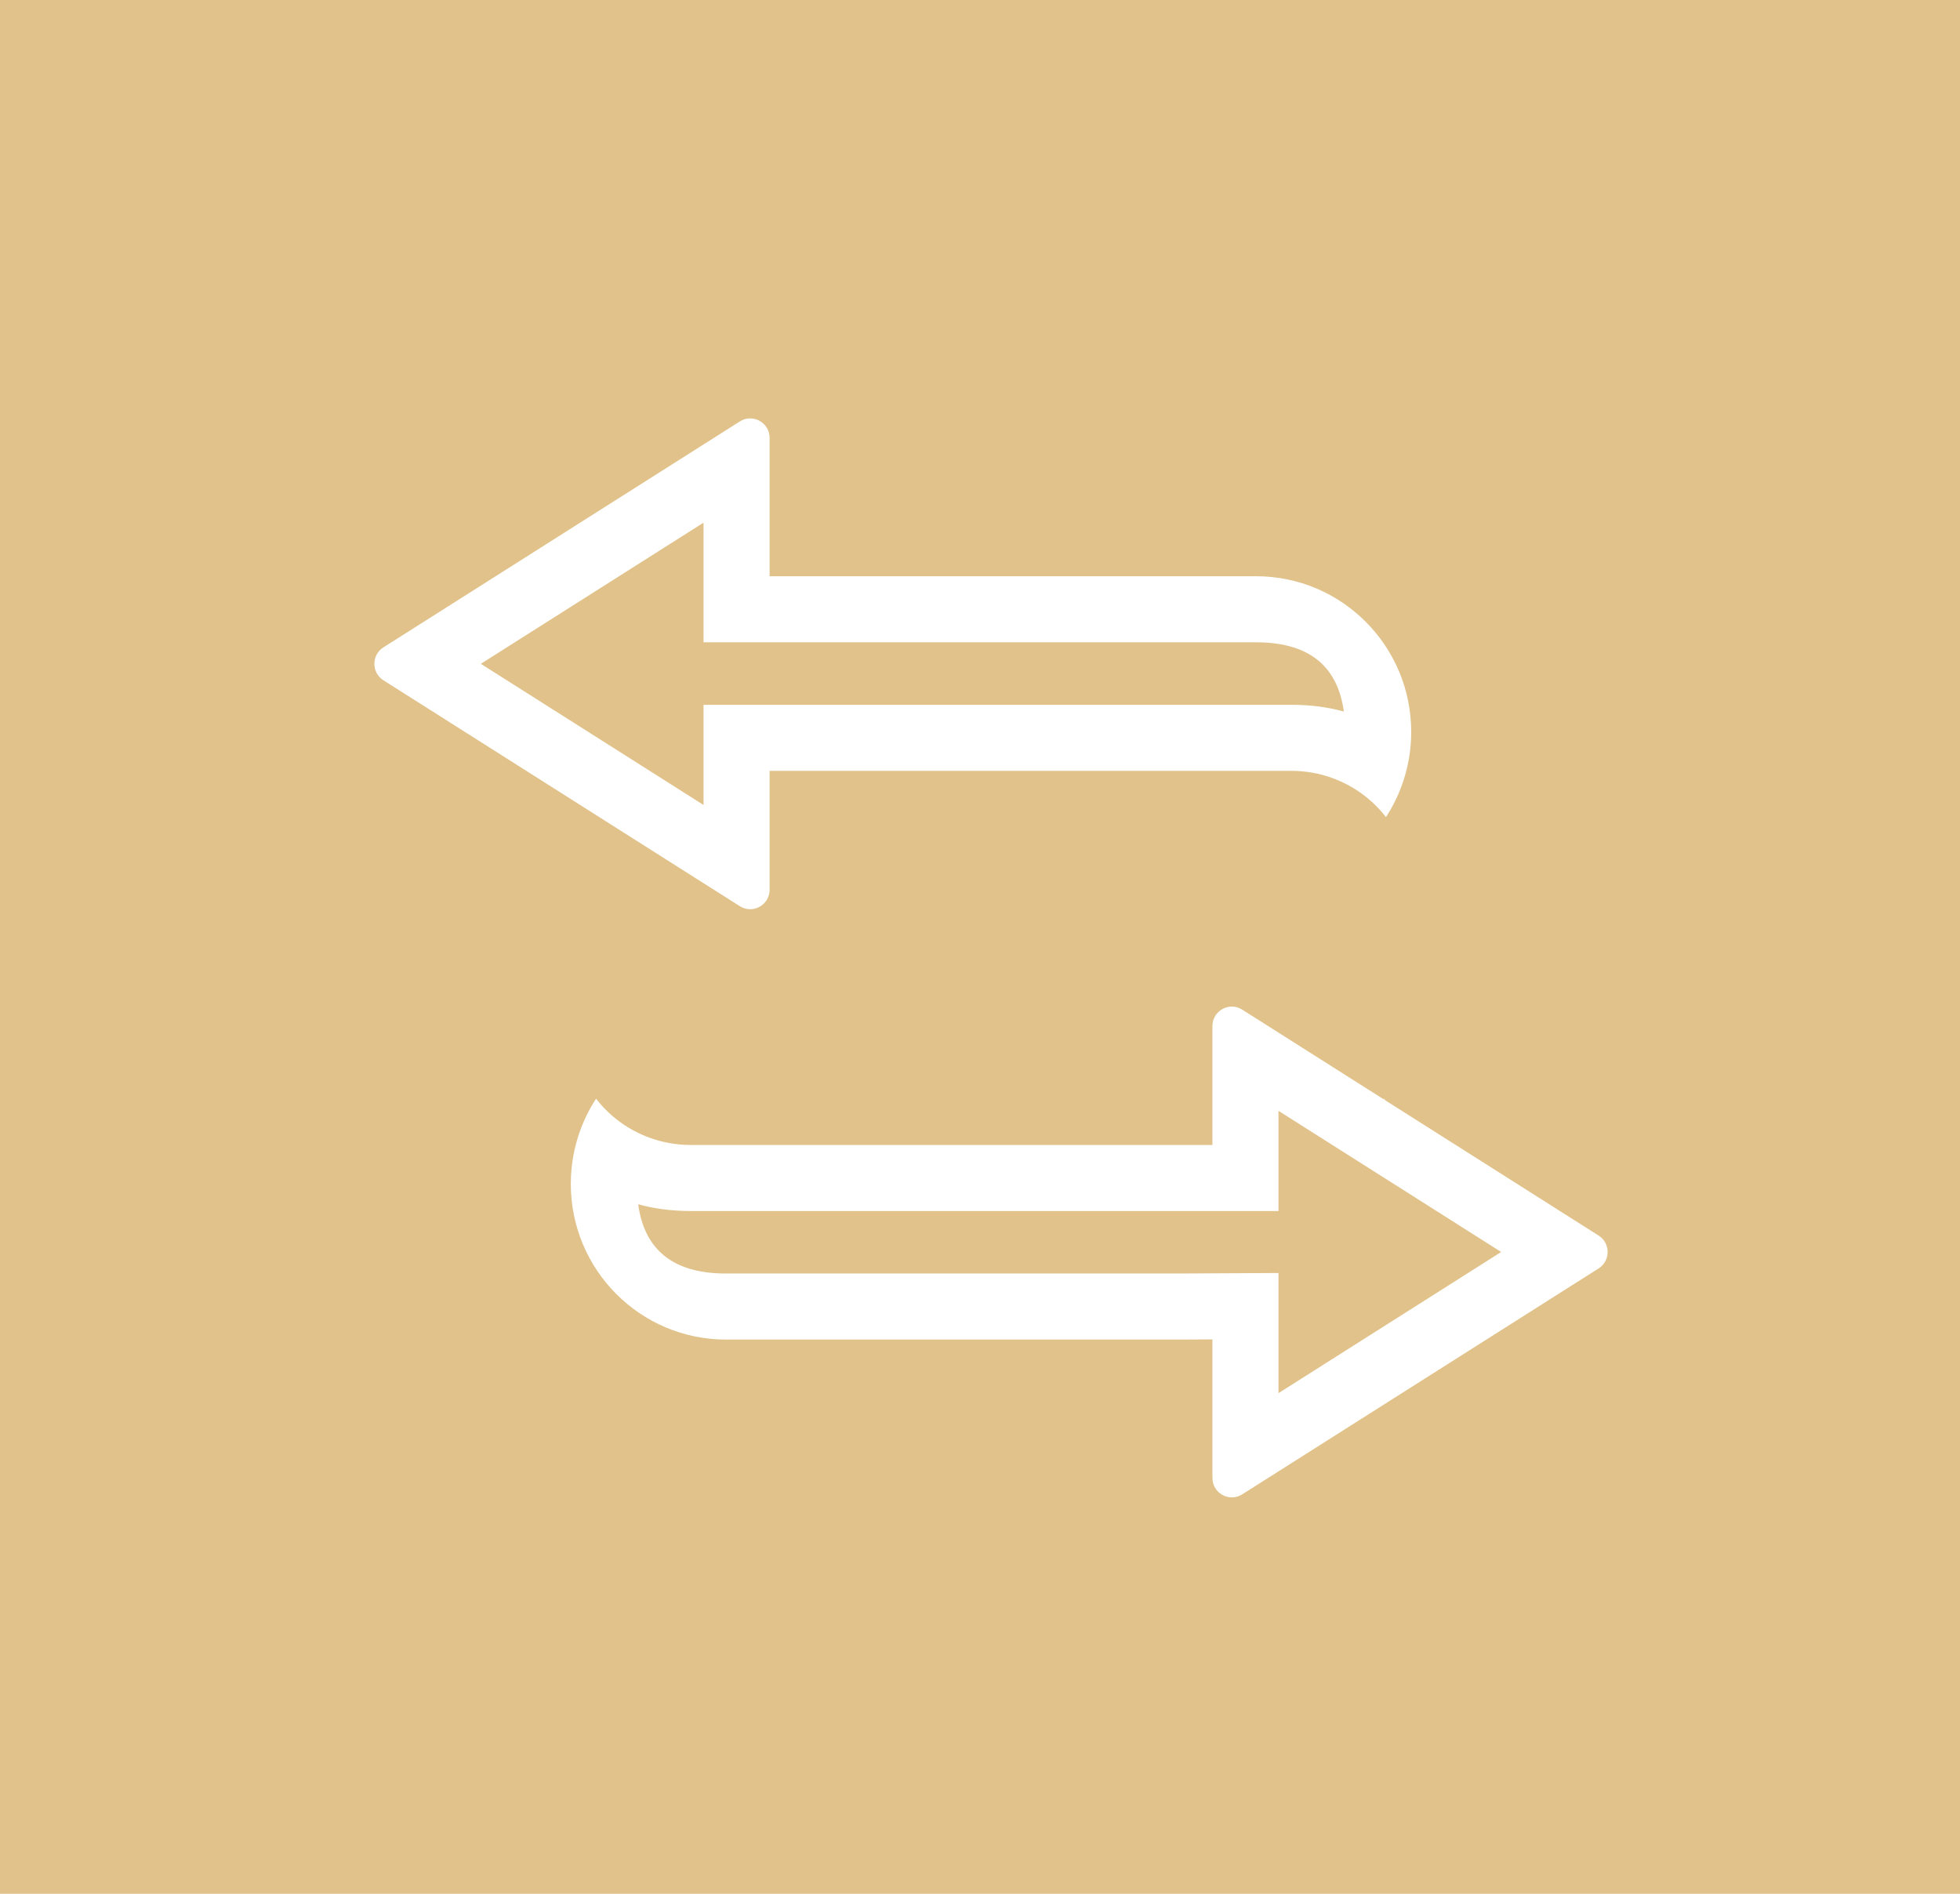 <svg xmlns="http://www.w3.org/2000/svg" xmlns:xlink="http://www.w3.org/1999/xlink" fill="none" version="1.1" width="89" height="86" viewBox="0 0 89 86"><g><g><rect x="0" y="0" width="89" height="86" rx="0" fill="#E0C28A" fill-opacity="1"/></g><g><g><path d="M55.054,67.115L55.054,60.824C54.562,60.829,54.049,60.832,53.513,60.832L32.964,60.832C29.073,60.832,25.919,57.666,25.919,53.761C25.919,53.529,25.93,53.298,25.953,53.068C26.064,51.939,26.444,50.849,27.066,49.894C27.702,50.712,28.547,51.321,29.496,51.666C30.083,51.88,30.709,51.994,31.35,51.994L55.054,51.994L55.054,46.595C55.054,45.899,55.819,45.476,56.405,45.848L58.039,46.883L58.054,46.893L62.821,49.915L62.831,49.921C62.838,49.912,62.846,49.903,62.853,49.894C62.868,49.917,62.882,49.94,62.897,49.963L63.138,50.116L70.967,55.079L70.967,55.079L72.59,56.108C73.137,56.454,73.137,57.255,72.59,57.602L70.967,58.631L70.967,58.631L58.054,66.817L58.039,66.826L56.405,67.862C55.819,68.234,55.054,67.811,55.054,67.115ZM32.964,57.832Q29.41,57.832,28.979,54.689Q30.09,54.994,31.35,54.994L58.054,54.994L58.054,50.445L60.731,52.142L63.465,53.875L68.165,56.855L58.054,63.265L58.054,57.809L53.513,57.832L32.964,57.832Z" fill-rule="evenodd" fill="#FFFFFF" fill-opacity="1"/></g><g transform="matrix(-1,0,0,-1,128.162,82.581)"><path d="M93.216,56.413L92.895,56.413C92.734,56.413,92.571,56.413,92.405,56.413L92.392,56.413C92.158,56.413,91.919,56.413,91.675,56.413L71.126,56.413C67.235,56.413,64.081,53.247,64.081,49.342C64.081,49.11,64.092,48.878,64.115,48.649C64.226,47.52,64.606,46.43,65.228,45.475C65.864,46.293,66.71,46.902,67.658,47.247C68.245,47.461,68.872,47.575,69.512,47.575L93.216,47.575L93.216,42.176C93.216,41.48,93.981,41.057,94.567,41.429L96.201,42.464L96.216,42.474L109.129,50.66L109.129,50.66L110.752,51.688C111.299,52.035,111.299,52.836,110.752,53.183L109.129,54.212L109.129,54.212L96.216,62.398L96.201,62.407L94.567,63.443C93.981,63.815,93.216,63.392,93.216,62.696L93.216,56.413ZM71.126,53.413Q67.572,53.413,67.141,50.27Q68.252,50.575,69.512,50.575L96.216,50.575L96.216,46.026L106.327,52.436L96.216,58.845L96.216,53.413L91.675,53.413L71.126,53.413Z" fill-rule="evenodd" fill="#FFFFFF" fill-opacity="1"/></g></g></g></svg>